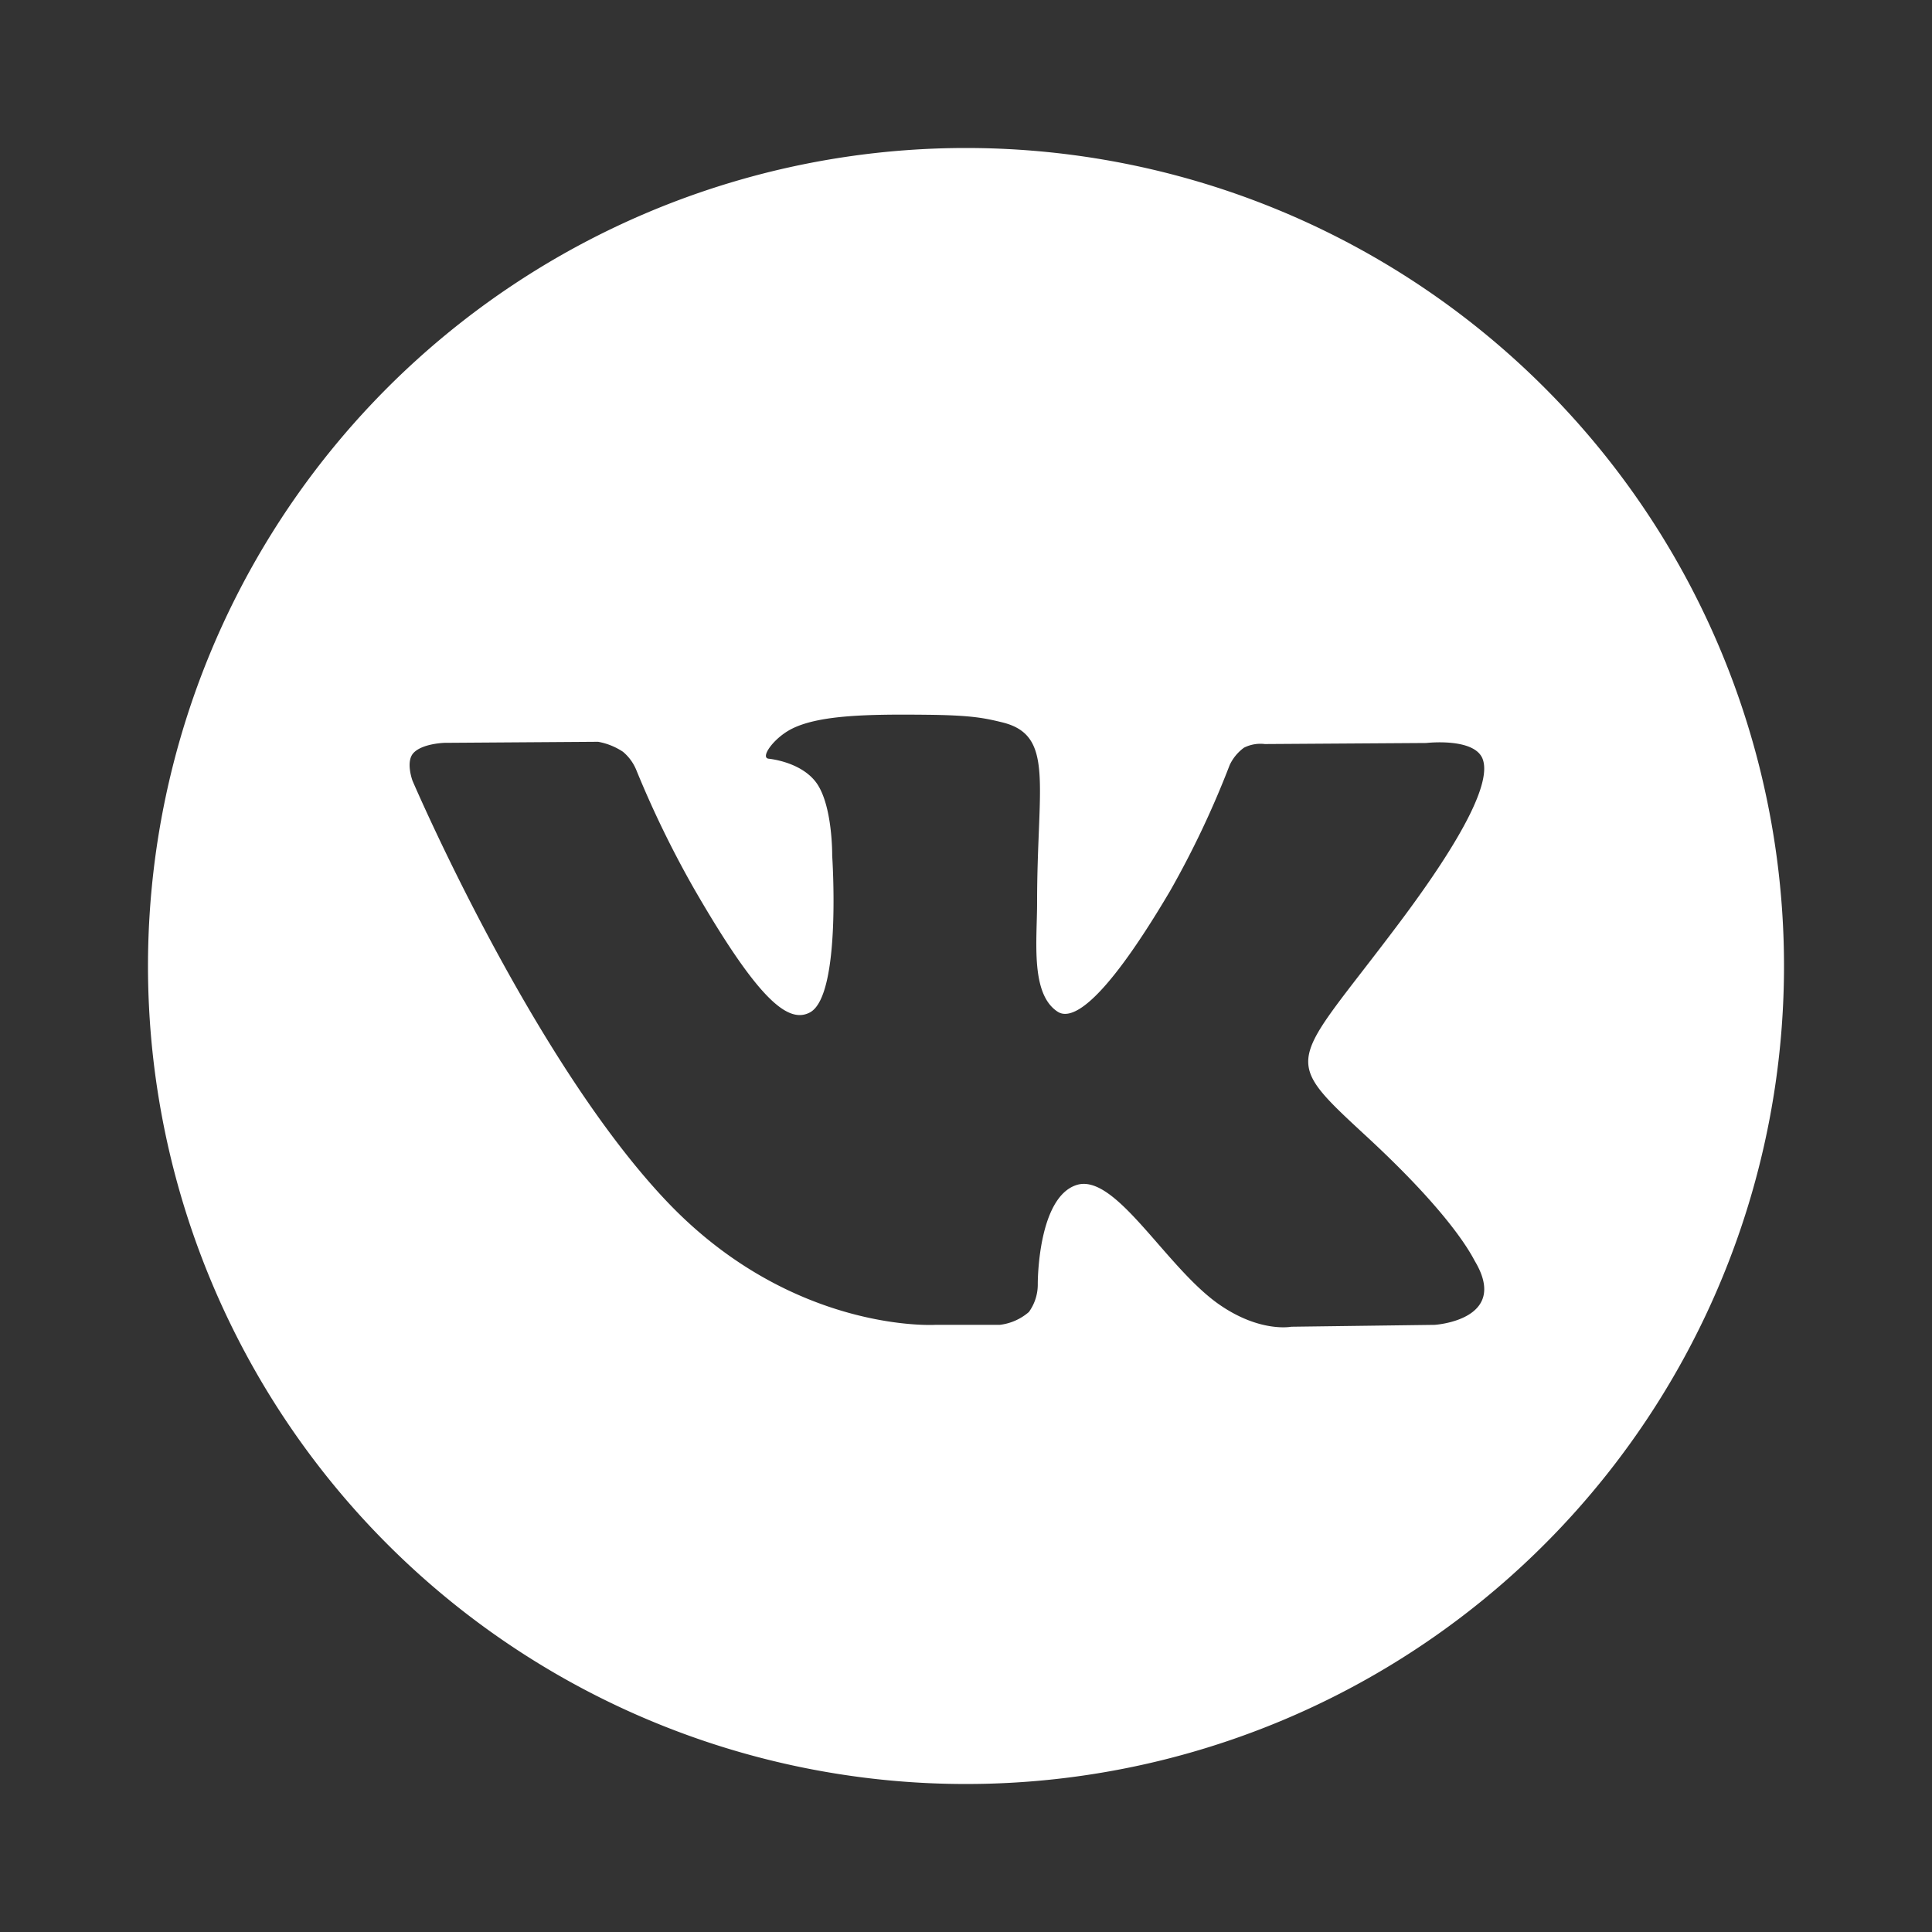 <?xml version="1.0" encoding="UTF-8"?> <svg xmlns="http://www.w3.org/2000/svg" id="Слой_1" data-name="Слой 1" viewBox="0 0 256 256"><rect x="0" y="0" width="256" height="256" fill="#333333" stroke="none"/> <defs> <style>.cls-1{fill:#fff;}</style> </defs> <title>Монтажная область 17</title> <path class="cls-1" d="M128,19.61A108.39,108.39,0,1,0,236.39,128,108.39,108.39,0,0,0,128,19.61Zm62.1,155.94-19,.25s-4.08.81-9.45-2.88c-7.11-4.87-13.82-17.56-19-15.9s-5.14,13.08-5.14,13.08a6.21,6.21,0,0,1-1.18,3.75,7.17,7.17,0,0,1-3.87,1.7H123.9s-18.76,1.12-35.3-16.1c-18-18.76-33.94-56-33.94-56s-.91-2.43.07-3.61c1.13-1.33,4.18-1.41,4.18-1.41l20.34-.14a8.72,8.72,0,0,1,3.29,1.32A6.2,6.2,0,0,1,84.3,102,134.39,134.39,0,0,0,92,117.82c8.48,14.68,12.44,17.89,15.34,16.32,4.19-2.3,2.93-20.75,2.93-20.75s.08-6.7-2.12-9.7c-1.7-2.29-4.89-3-6.32-3.16-1.14-.16.74-2.81,3.17-4,3.67-1.8,10.12-1.9,17.78-1.82,5.93.06,7.65.43,10,1,7,1.7,4.64,8.23,4.64,23.91,0,5-.91,12.08,2.73,14.44,1.54,1,5.37.13,14.89-16a123.23,123.23,0,0,0,7.9-16.69,6,6,0,0,1,1.9-2.3,4.85,4.85,0,0,1,2.76-.48l21.39-.14s6.43-.75,7.48,2.15c1.1,3-2.4,10.16-11.15,21.81-14.36,19.13-15.94,17.35-4,28.4,11.4,10.57,13.76,15.71,14.14,16.35C200.05,174.93,190.1,175.55,190.1,175.55Z"></path> </svg> 